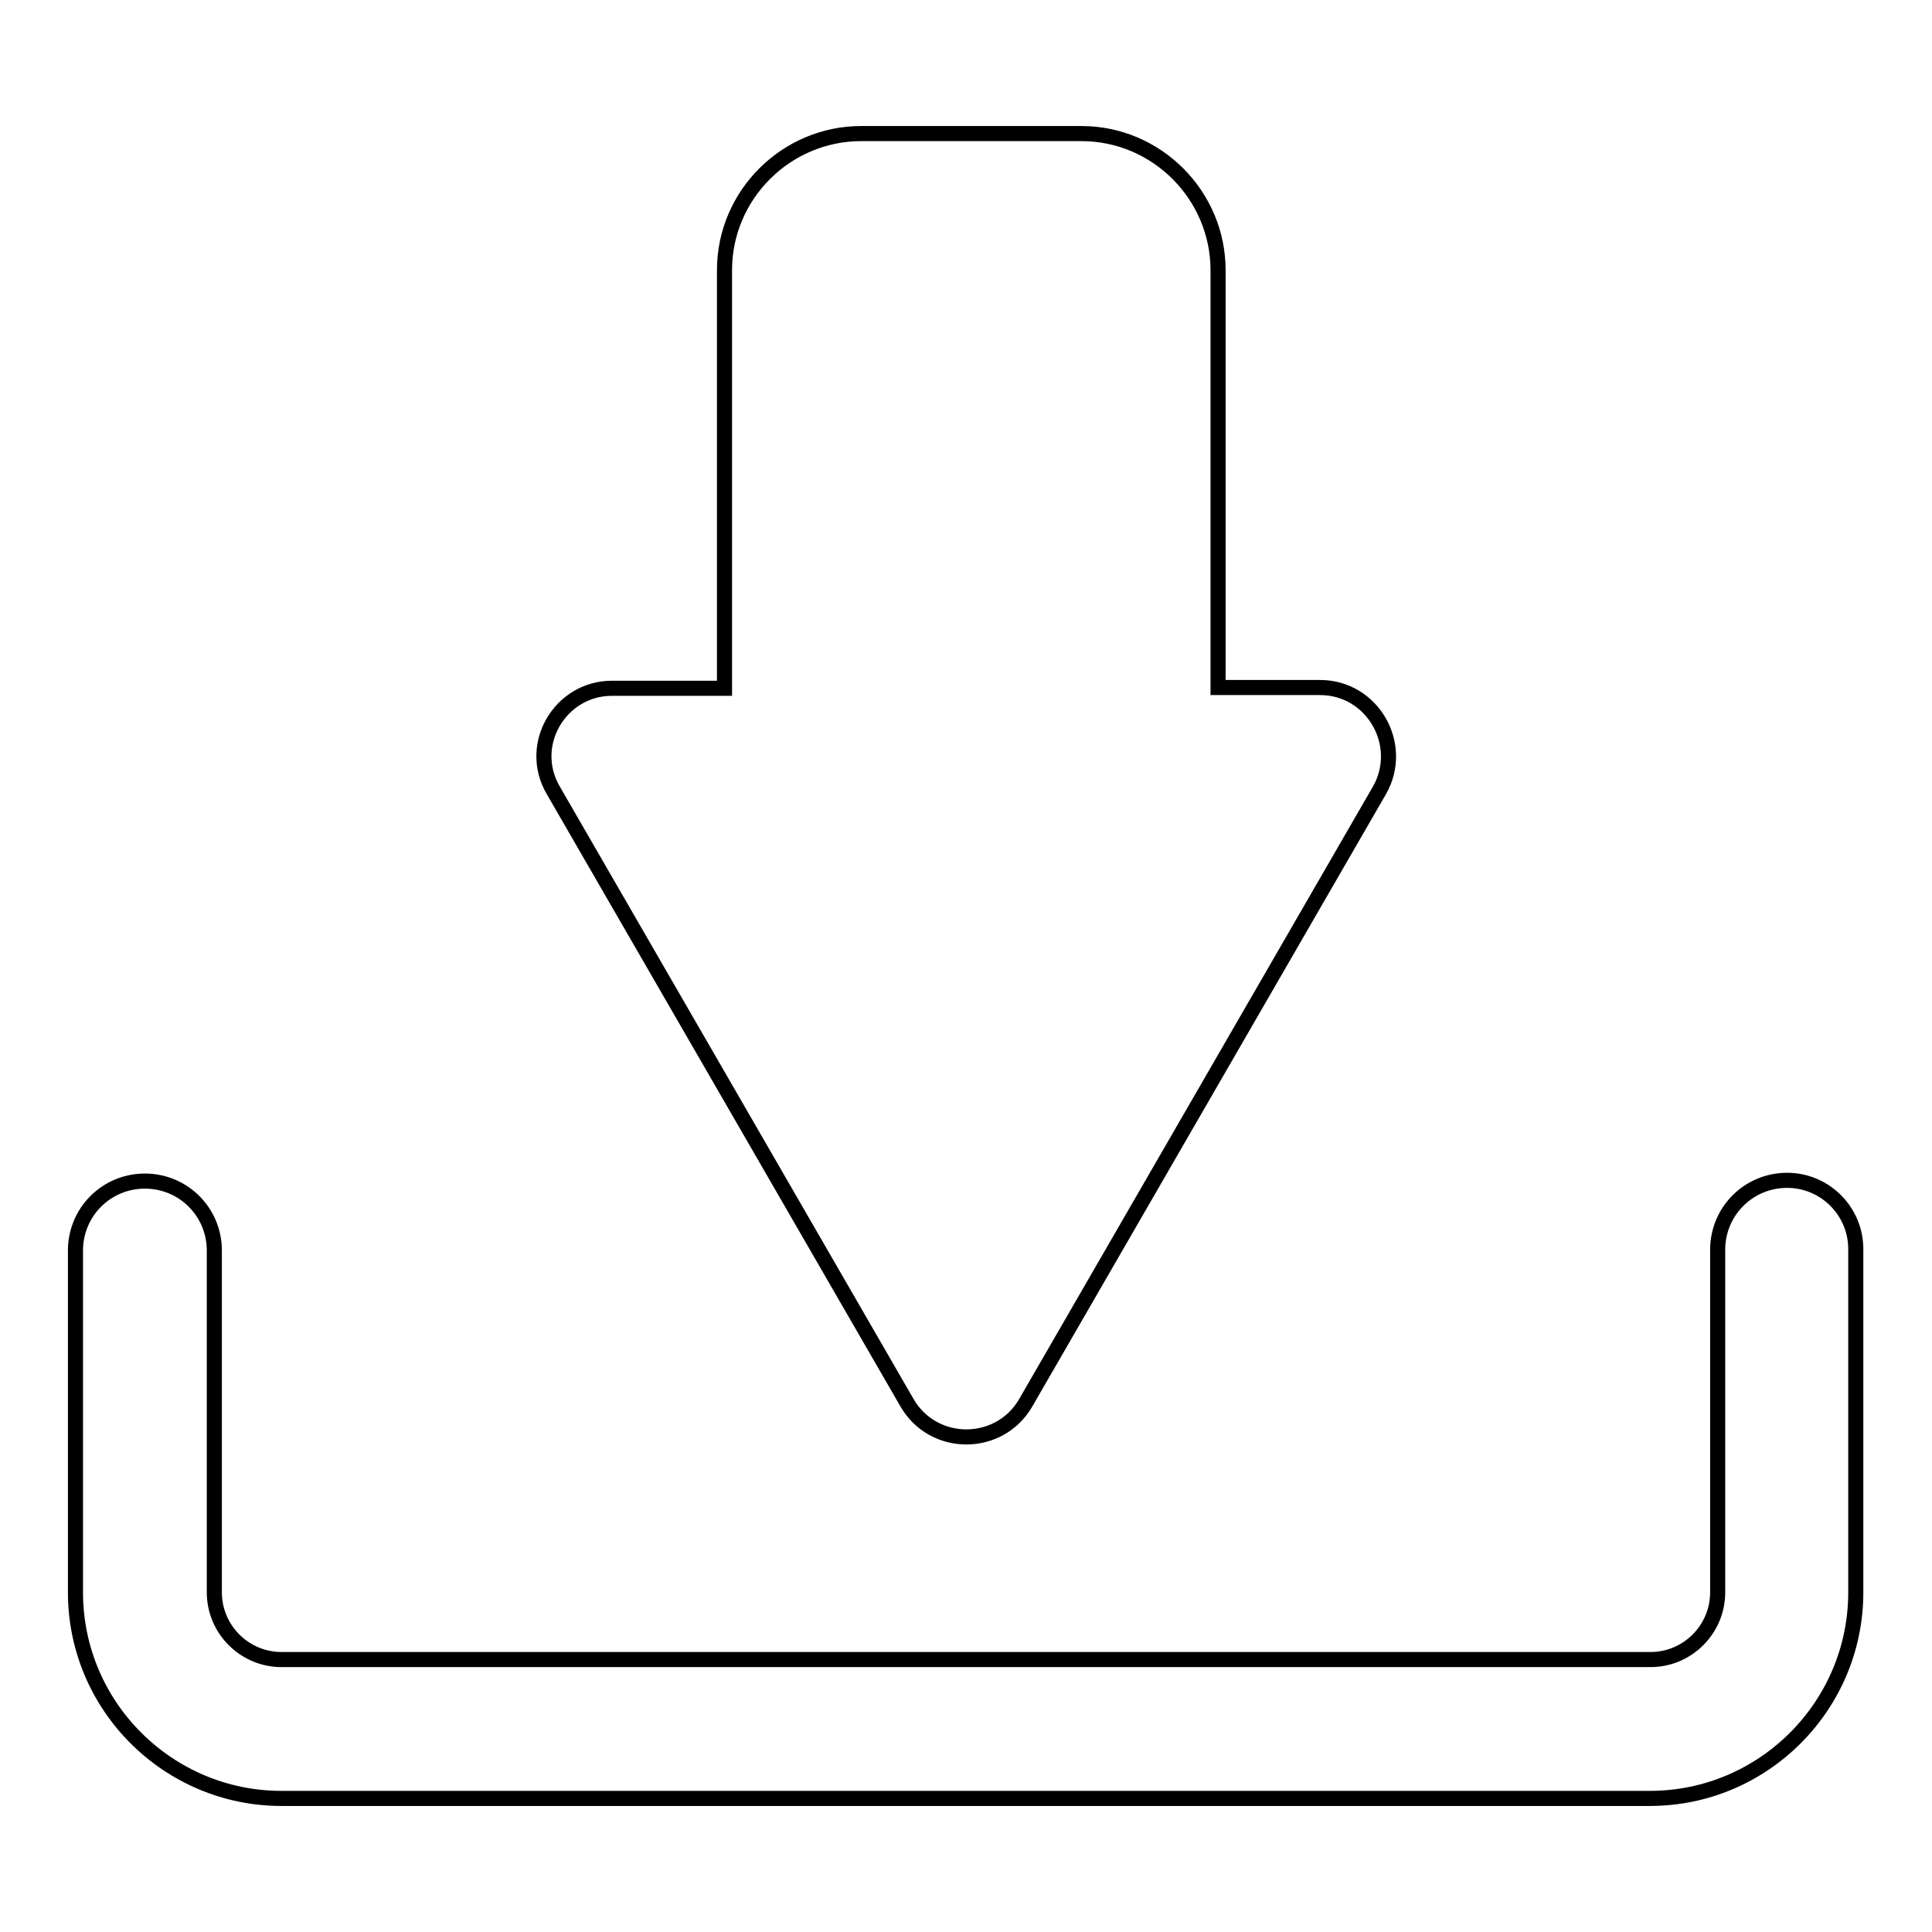 <?xml version="1.0" encoding="utf-8"?>
<!-- Svg Vector Icons : http://www.onlinewebfonts.com/icon -->
<!DOCTYPE svg PUBLIC "-//W3C//DTD SVG 1.1//EN" "http://www.w3.org/Graphics/SVG/1.1/DTD/svg11.dtd">
<svg version="1.1" xmlns="http://www.w3.org/2000/svg" xmlns:xlink="http://www.w3.org/1999/xlink" x="0px" y="0px" viewBox="0 0 256 256" enable-background="new 0 0 256 256" xml:space="preserve">
<g> <path stroke-width="2" fill-opacity="0" stroke="#000000"  d="M236.8,156.4c-5.1,0-9.2,4.1-9.2,9.2V211c0,4.9-4,8.9-8.9,8.9H37.3c-4.9,0-8.9-4-8.9-8.9v-45.3 c0-5.1-4.1-9.2-9.2-9.2c-5.1,0-9.2,4.1-9.2,9.2V211c0,15.1,12.3,27.3,27.3,27.3h181.3c15.1,0,27.3-12.3,27.3-27.3v-45.3 C246,160.6,241.9,156.4,236.8,156.4z"/> <path stroke-width="2" fill-opacity="0" stroke="#000000"  d="M81.1,91.2H96V35.8c0-10,8.2-18.1,18.1-18.1h29.2c10,0,18.1,8.2,18.1,18.1v55.3h13.5c7,0,11.3,7.6,7.9,13.6 l-46.9,81.2c-3.5,6-12.2,6-15.7,0l-46.9-81.2C69.8,98.7,74.2,91.2,81.1,91.2z"/></g>
</svg>